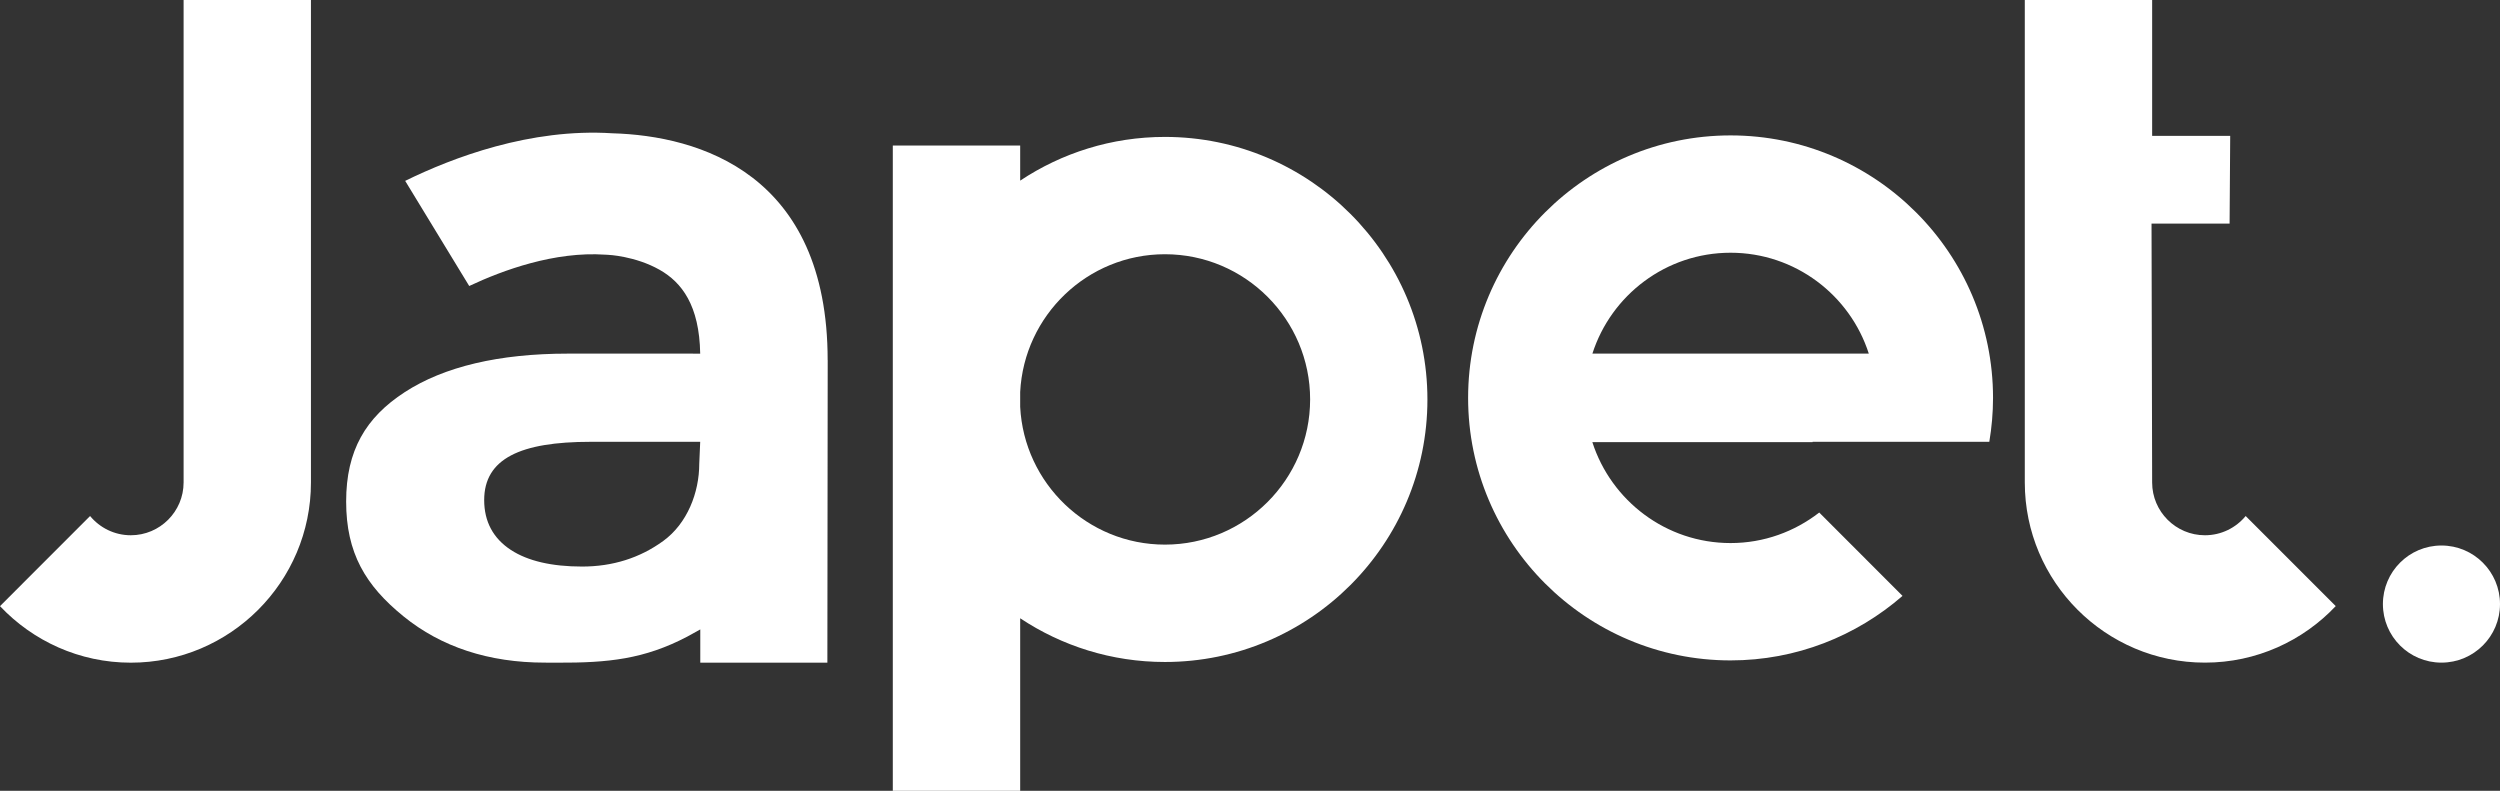 <?xml version="1.0" encoding="UTF-8"?> <svg xmlns="http://www.w3.org/2000/svg" width="98" height="31" viewBox="0 0 98 31" fill="none"><rect x="0" y="0" width="98" height="31" fill="#333333" stroke="none"/><path d="M7.197 0V18.913C7.197 20.054 6.269 20.982 5.128 20.982C4.487 20.982 3.911 20.688 3.531 20.228L0 23.761C1.287 25.123 3.11 25.977 5.128 25.977C9.021 25.977 12.189 22.809 12.189 18.915V0H7.197Z" fill="white"></path><path d="M88.03 20.228C87.65 20.688 87.076 20.982 86.433 20.982C85.292 20.982 84.364 20.054 84.364 18.913L84.34 8.765H87.4L87.424 5.325H84.364V0H79.372V18.913C79.372 22.807 82.539 25.975 86.433 25.975C88.451 25.975 90.273 25.123 91.561 23.759L88.03 20.228Z" fill="white"></path><path d="M45.666 5.367C43.57 5.367 41.619 5.999 39.991 7.081V5.705H34.998V31H39.991V24.236C41.619 25.318 43.57 25.95 45.666 25.95C51.341 25.95 55.955 21.334 55.955 15.659C55.955 9.984 51.339 5.367 45.666 5.367ZM45.666 21.349C42.627 21.349 40.142 18.95 39.991 15.947V15.368C40.142 12.365 42.627 9.966 45.666 9.966C48.805 9.966 51.357 12.519 51.357 15.658C51.355 18.796 48.803 21.349 45.666 21.349Z" fill="white"></path><path d="M71.314 20.091C70.352 20.838 69.148 21.288 67.838 21.288C65.306 21.288 63.157 19.624 62.42 17.332H71.054V17.318H77.981C78.075 16.758 78.127 16.184 78.127 15.598C78.127 9.925 73.513 5.308 67.838 5.308C62.166 5.308 57.55 9.925 57.55 15.598C57.55 21.271 62.164 25.888 67.838 25.888C70.417 25.888 72.772 24.93 74.579 23.359L71.314 20.091ZM67.838 9.907C70.371 9.907 72.522 11.57 73.257 13.862H62.422C63.157 11.57 65.306 9.907 67.838 9.907Z" fill="white"></path><path d="M32.444 14.121C32.447 6.801 27.396 5.321 24.004 5.225C20.792 5.019 17.743 6.177 15.883 7.09L18.393 11.211C19.723 10.585 21.748 9.849 23.721 9.983L23.822 9.988C23.834 9.988 24.899 10.033 25.858 10.577C26.725 11.068 27.416 11.969 27.448 13.864L27.072 13.862H22.259C19.558 13.862 17.406 14.372 15.863 15.374C14.34 16.365 13.569 17.655 13.569 19.659C13.569 21.679 14.327 22.95 15.814 24.158C17.296 25.364 19.163 25.975 21.36 25.975L21.838 25.977C23.846 25.985 25.251 25.84 26.936 24.958L27.451 24.673V25.977H32.433L32.446 14.121H32.444ZM27.411 18.175C27.411 19.315 26.938 20.523 25.999 21.206C25.084 21.872 24.015 22.209 22.818 22.209C21.627 22.209 20.69 21.99 20.03 21.56C19.334 21.106 18.98 20.447 18.98 19.604C18.98 17.977 20.405 17.319 23.146 17.319H27.448L27.411 18.175Z" fill="white"></path><path d="M95.705 25.975C96.972 25.975 98 24.948 98 23.68C98 22.412 96.972 21.384 95.705 21.384C94.437 21.384 93.41 22.412 93.41 23.68C93.41 24.948 94.437 25.975 95.705 25.975Z" fill="white"></path></svg> 
